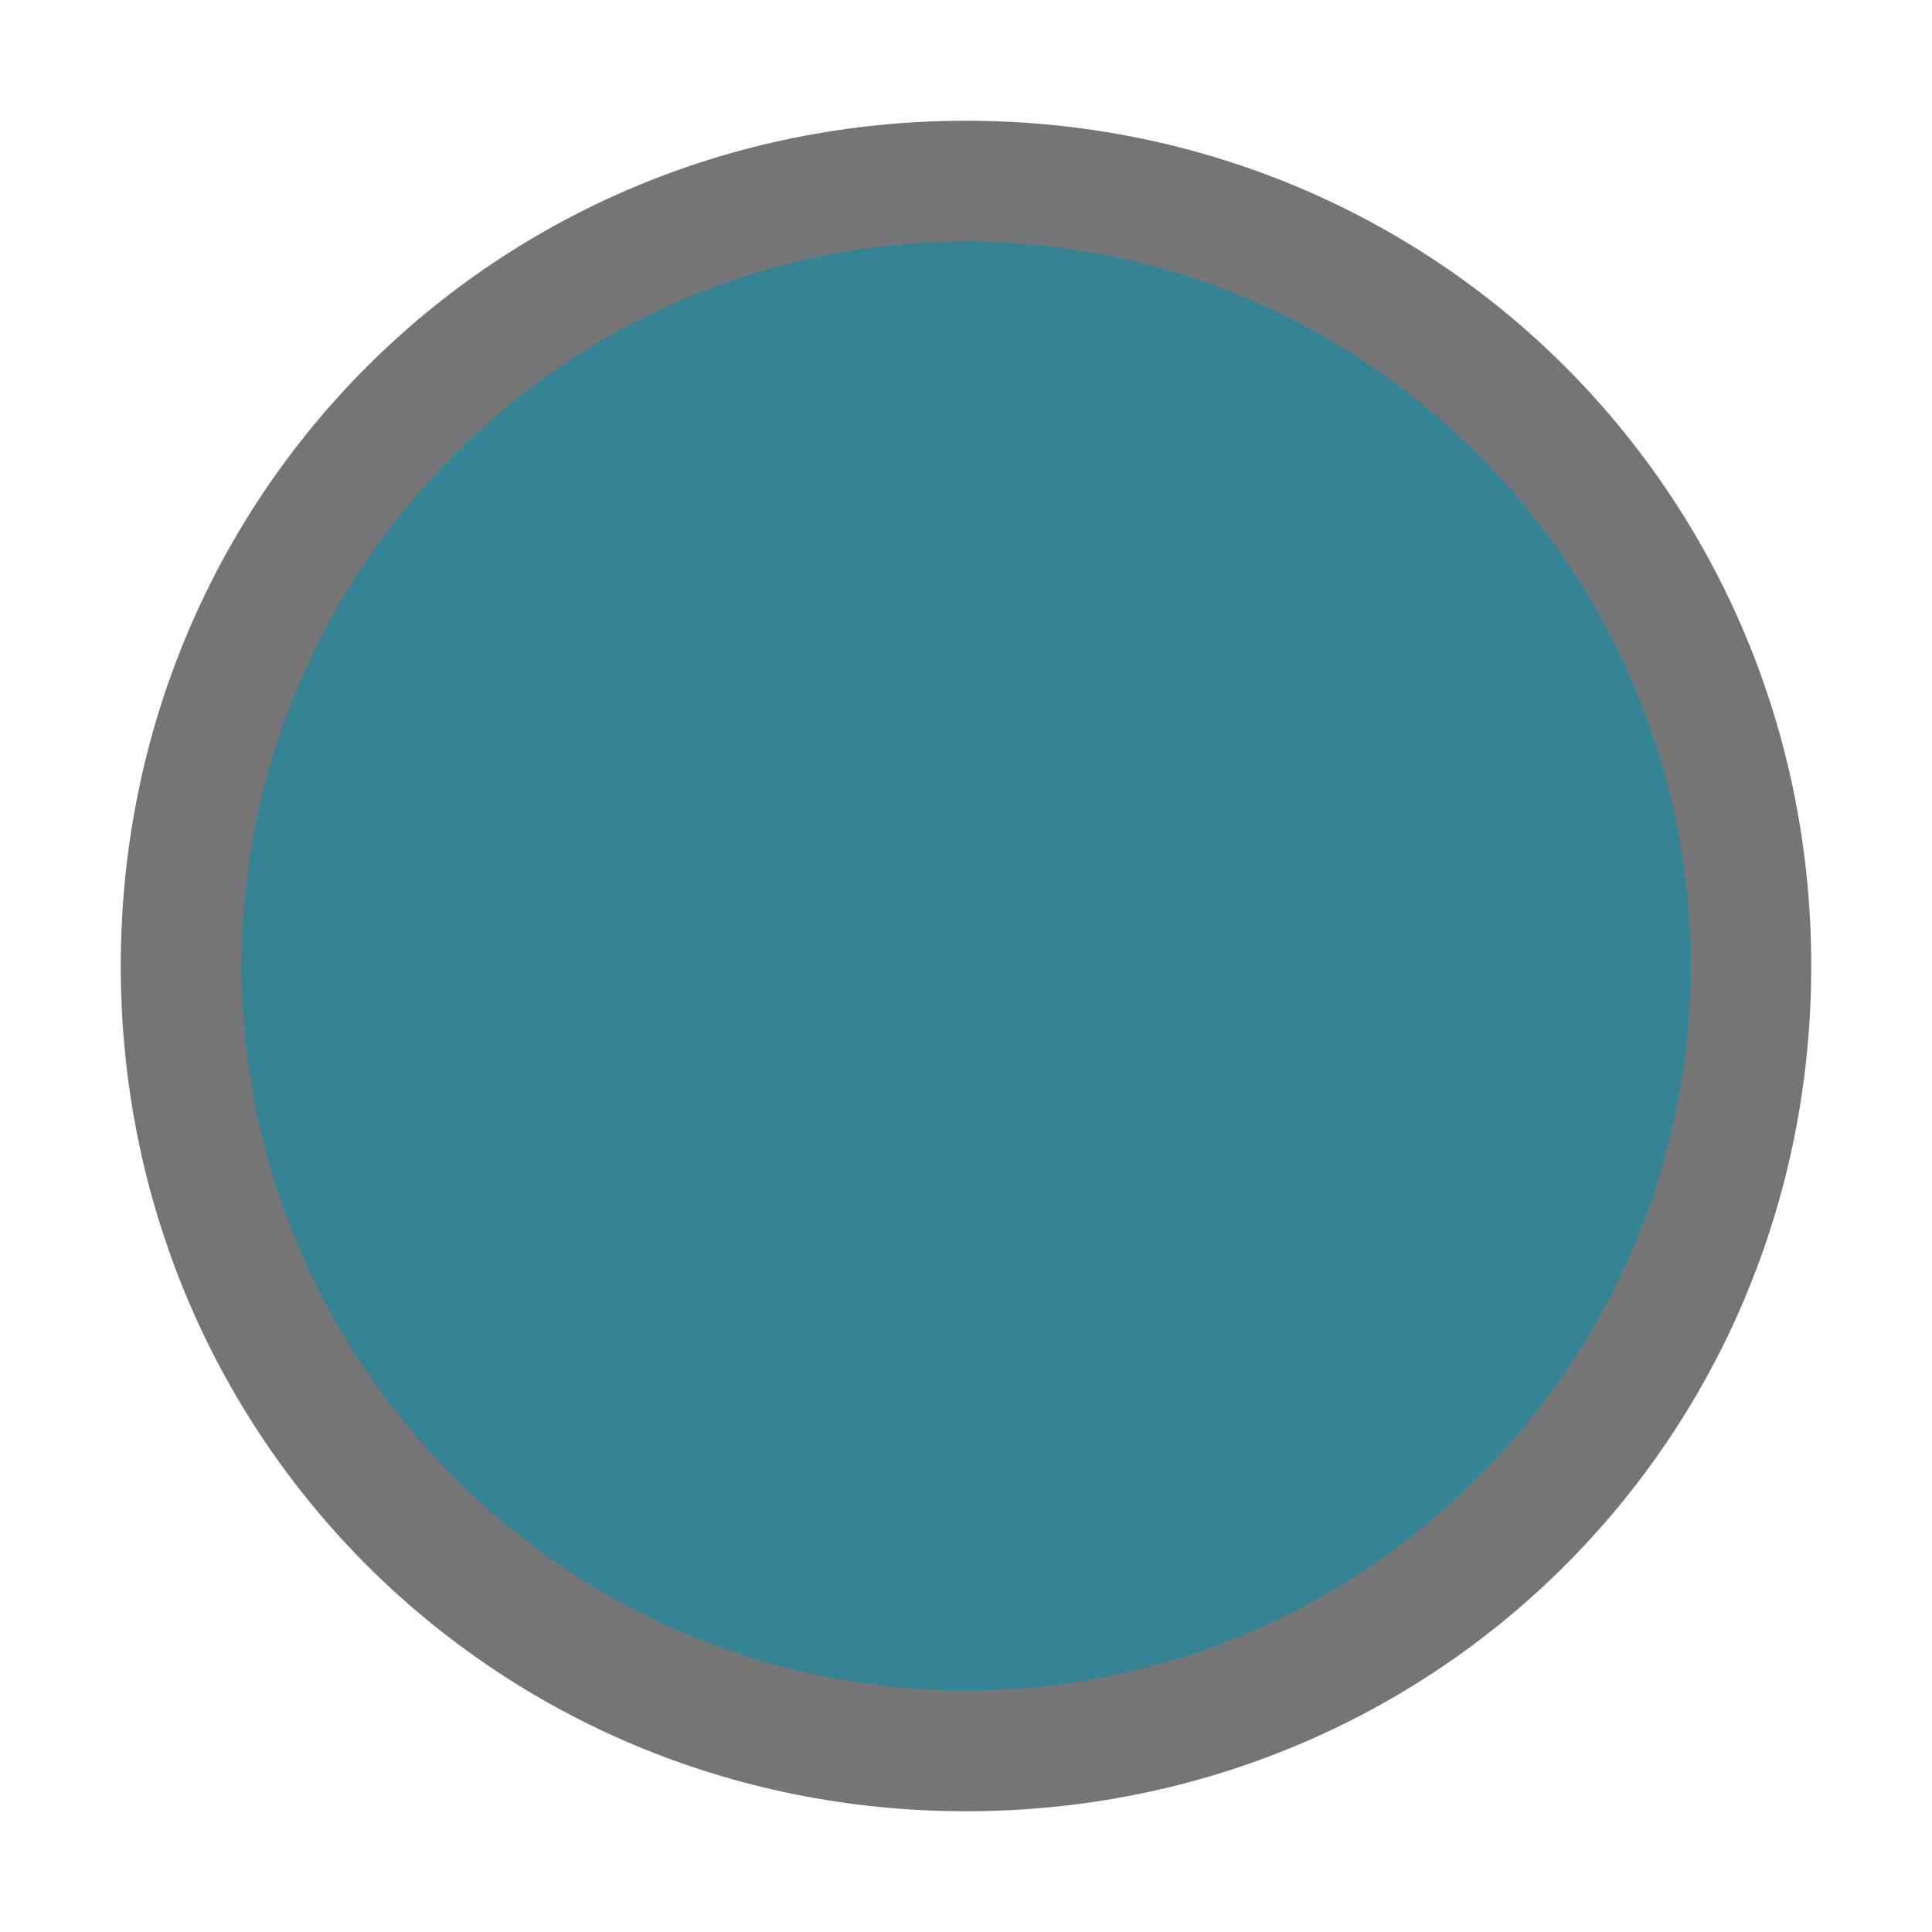 <svg width="16" height="16" viewBox="0 0 16 16" fill="none" xmlns="http://www.w3.org/2000/svg">
<path
    d="M8 14.5C11.59 14.5 14.5 11.59 14.5 8C14.5 4.41 11.59 1.5 8 1.5C4.41 1.5 1.5 4.41 1.5 8C1.5 11.59 4.41 14.5 8 14.5Z"
    fill="#348496" />
  <path
    d="M8 15C4.1 15 1 11.9 1 8C1 4.1 4.1 1 8 1C11.9 1 15 4.1 15 8C15 11.9 11.9 15 8 15ZM8 2C4.7 2 2 4.7 2 8C2 11.3 4.7 14 8 14C11.3 14 14 11.3 14 8C14 4.7 11.3 2 8 2Z"
    fill="#757575" />
</svg>